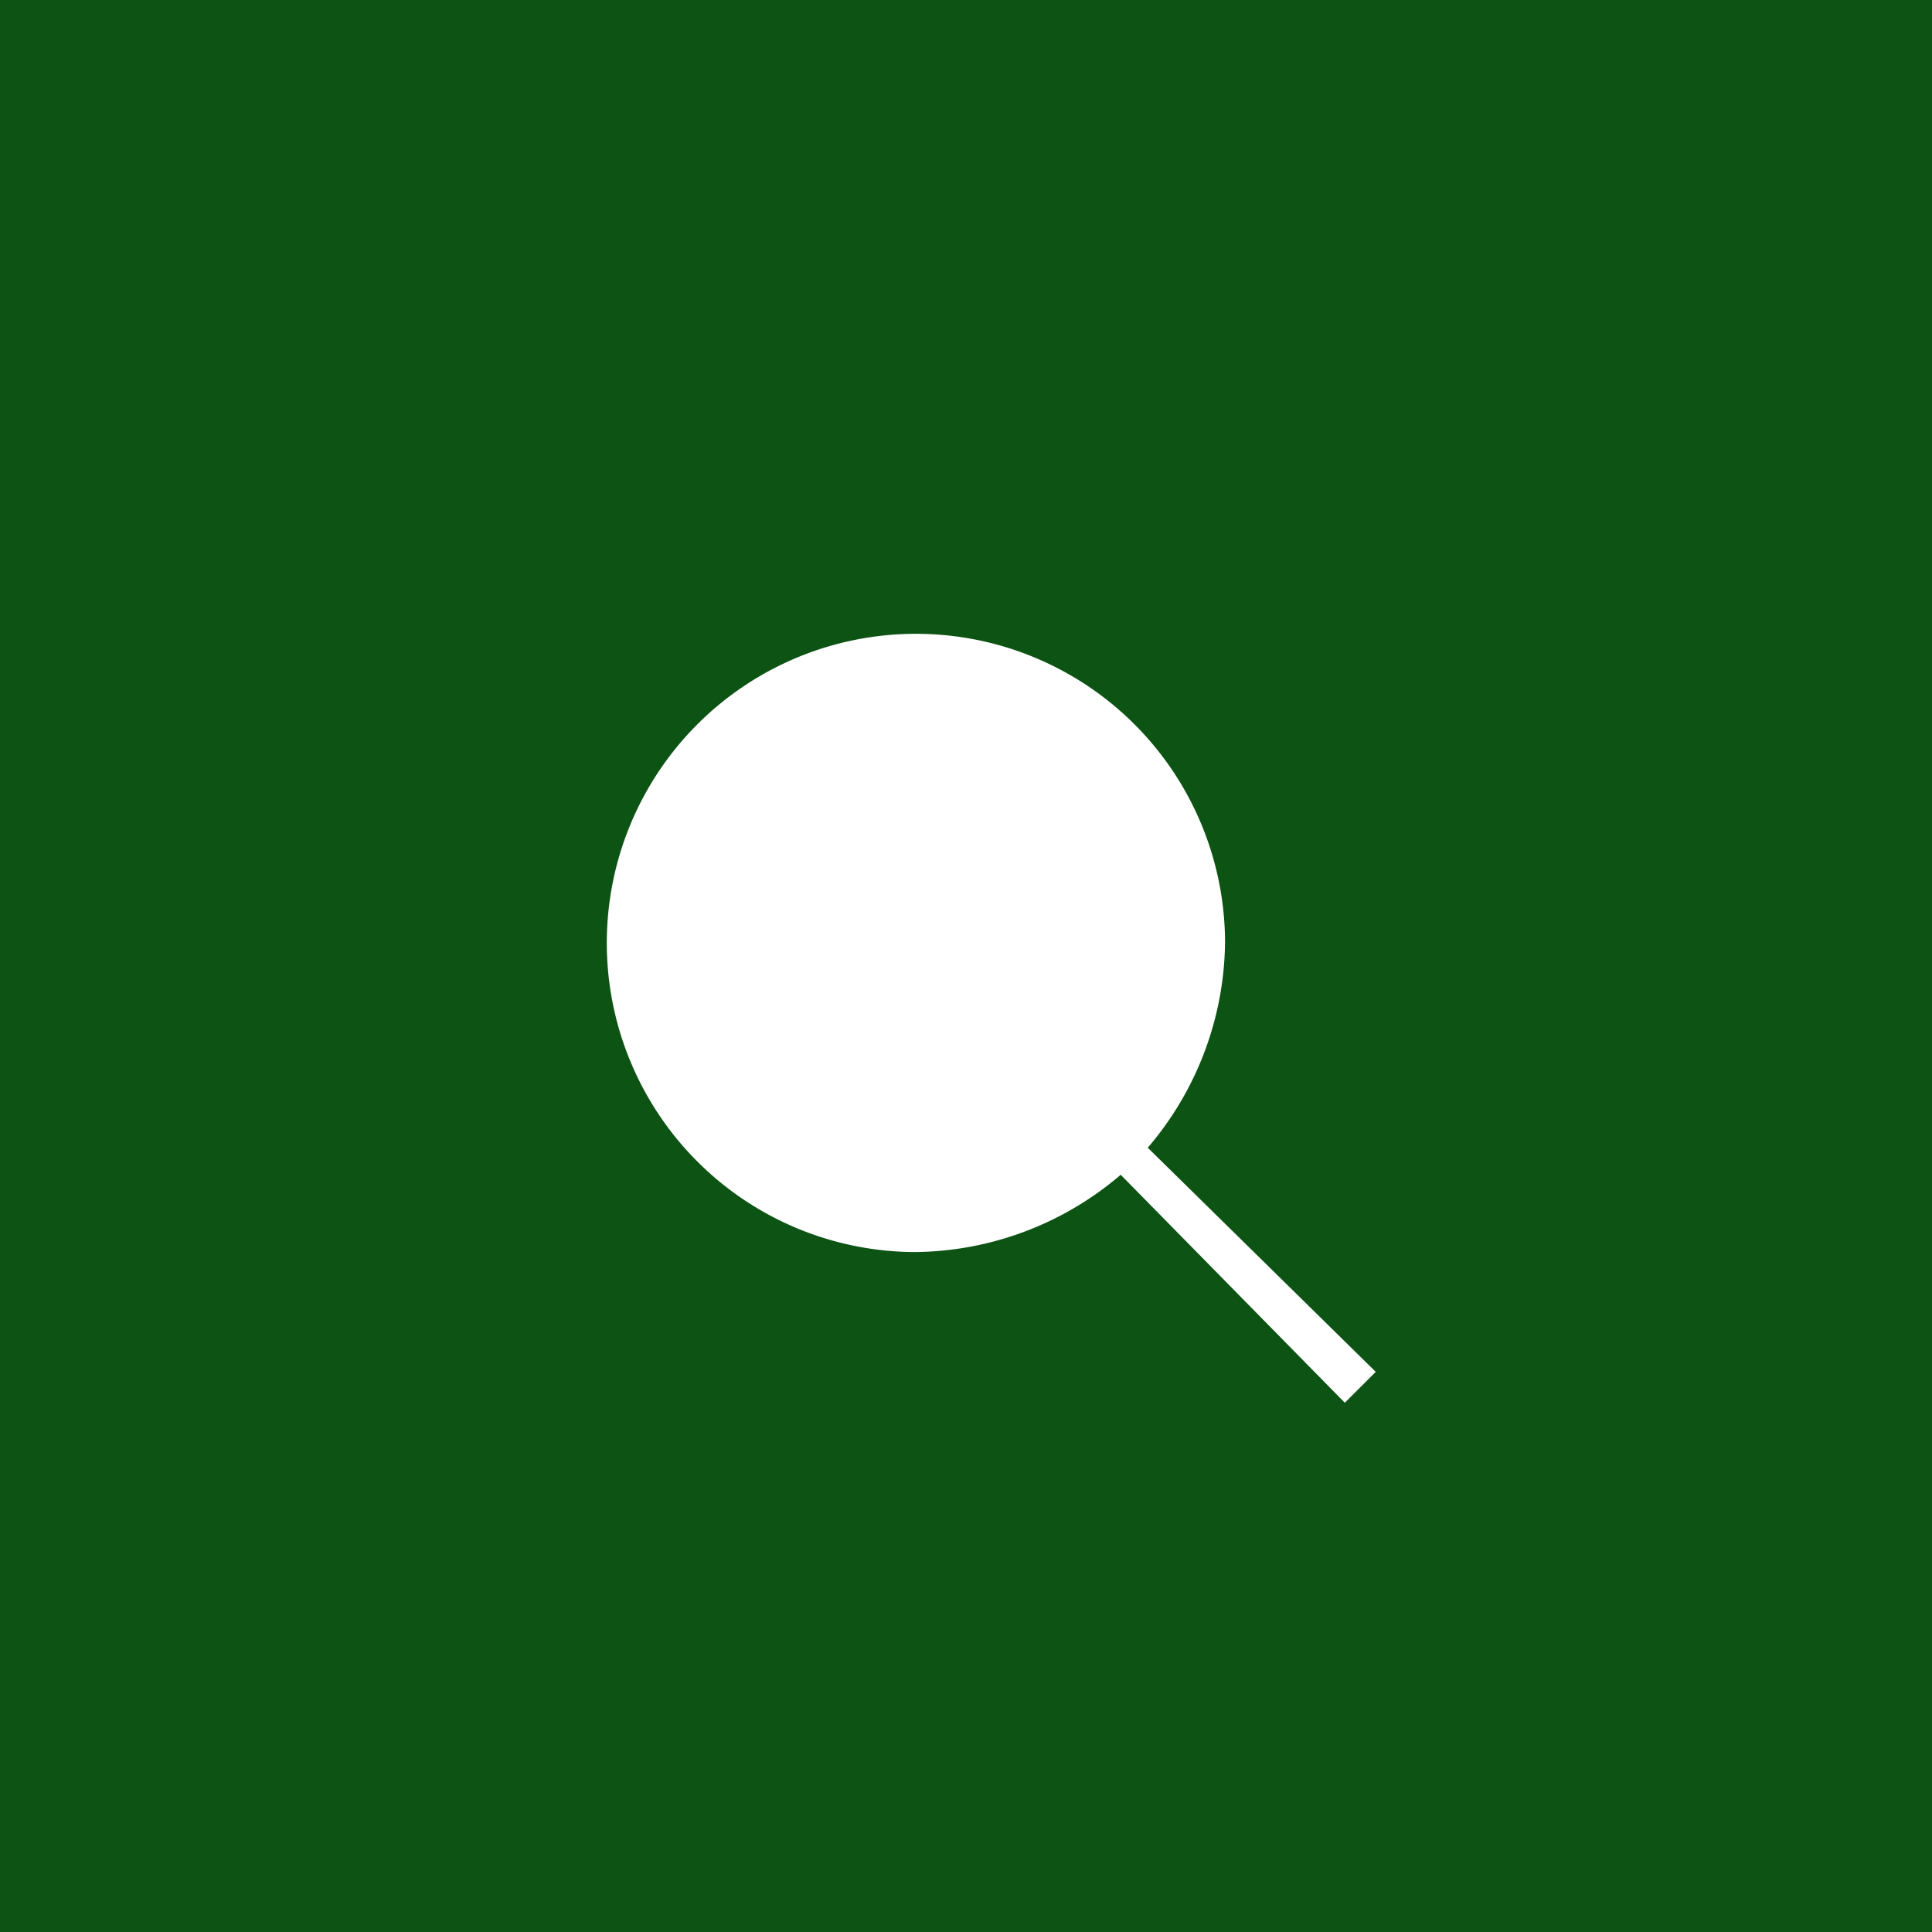 <svg xmlns="http://www.w3.org/2000/svg" width="50" height="50" viewBox="0 0 50 50">
  <g id="Raggruppa_89" data-name="Raggruppa 89" transform="translate(-878 -490)">
    <rect id="Rettangolo_46" data-name="Rettangolo 46" width="50" height="50" transform="translate(878 490)" fill="#0c5314"/>
    <g id="Icons_search_" data-name="Icons/search " transform="translate(891.704 504.403)">
      <rect id="borders" width="24" height="24" fill="none"/>
      <path id="Shape" d="M13.3,14A8.3,8.3,0,0,1,8,16a8,8,0,1,1,8-8,8.3,8.3,0,0,1-2,5.3l5.9,5.8-.8.8Z" transform="translate(2 2)" fill="#fff"/>
    </g>
  </g>
</svg>
